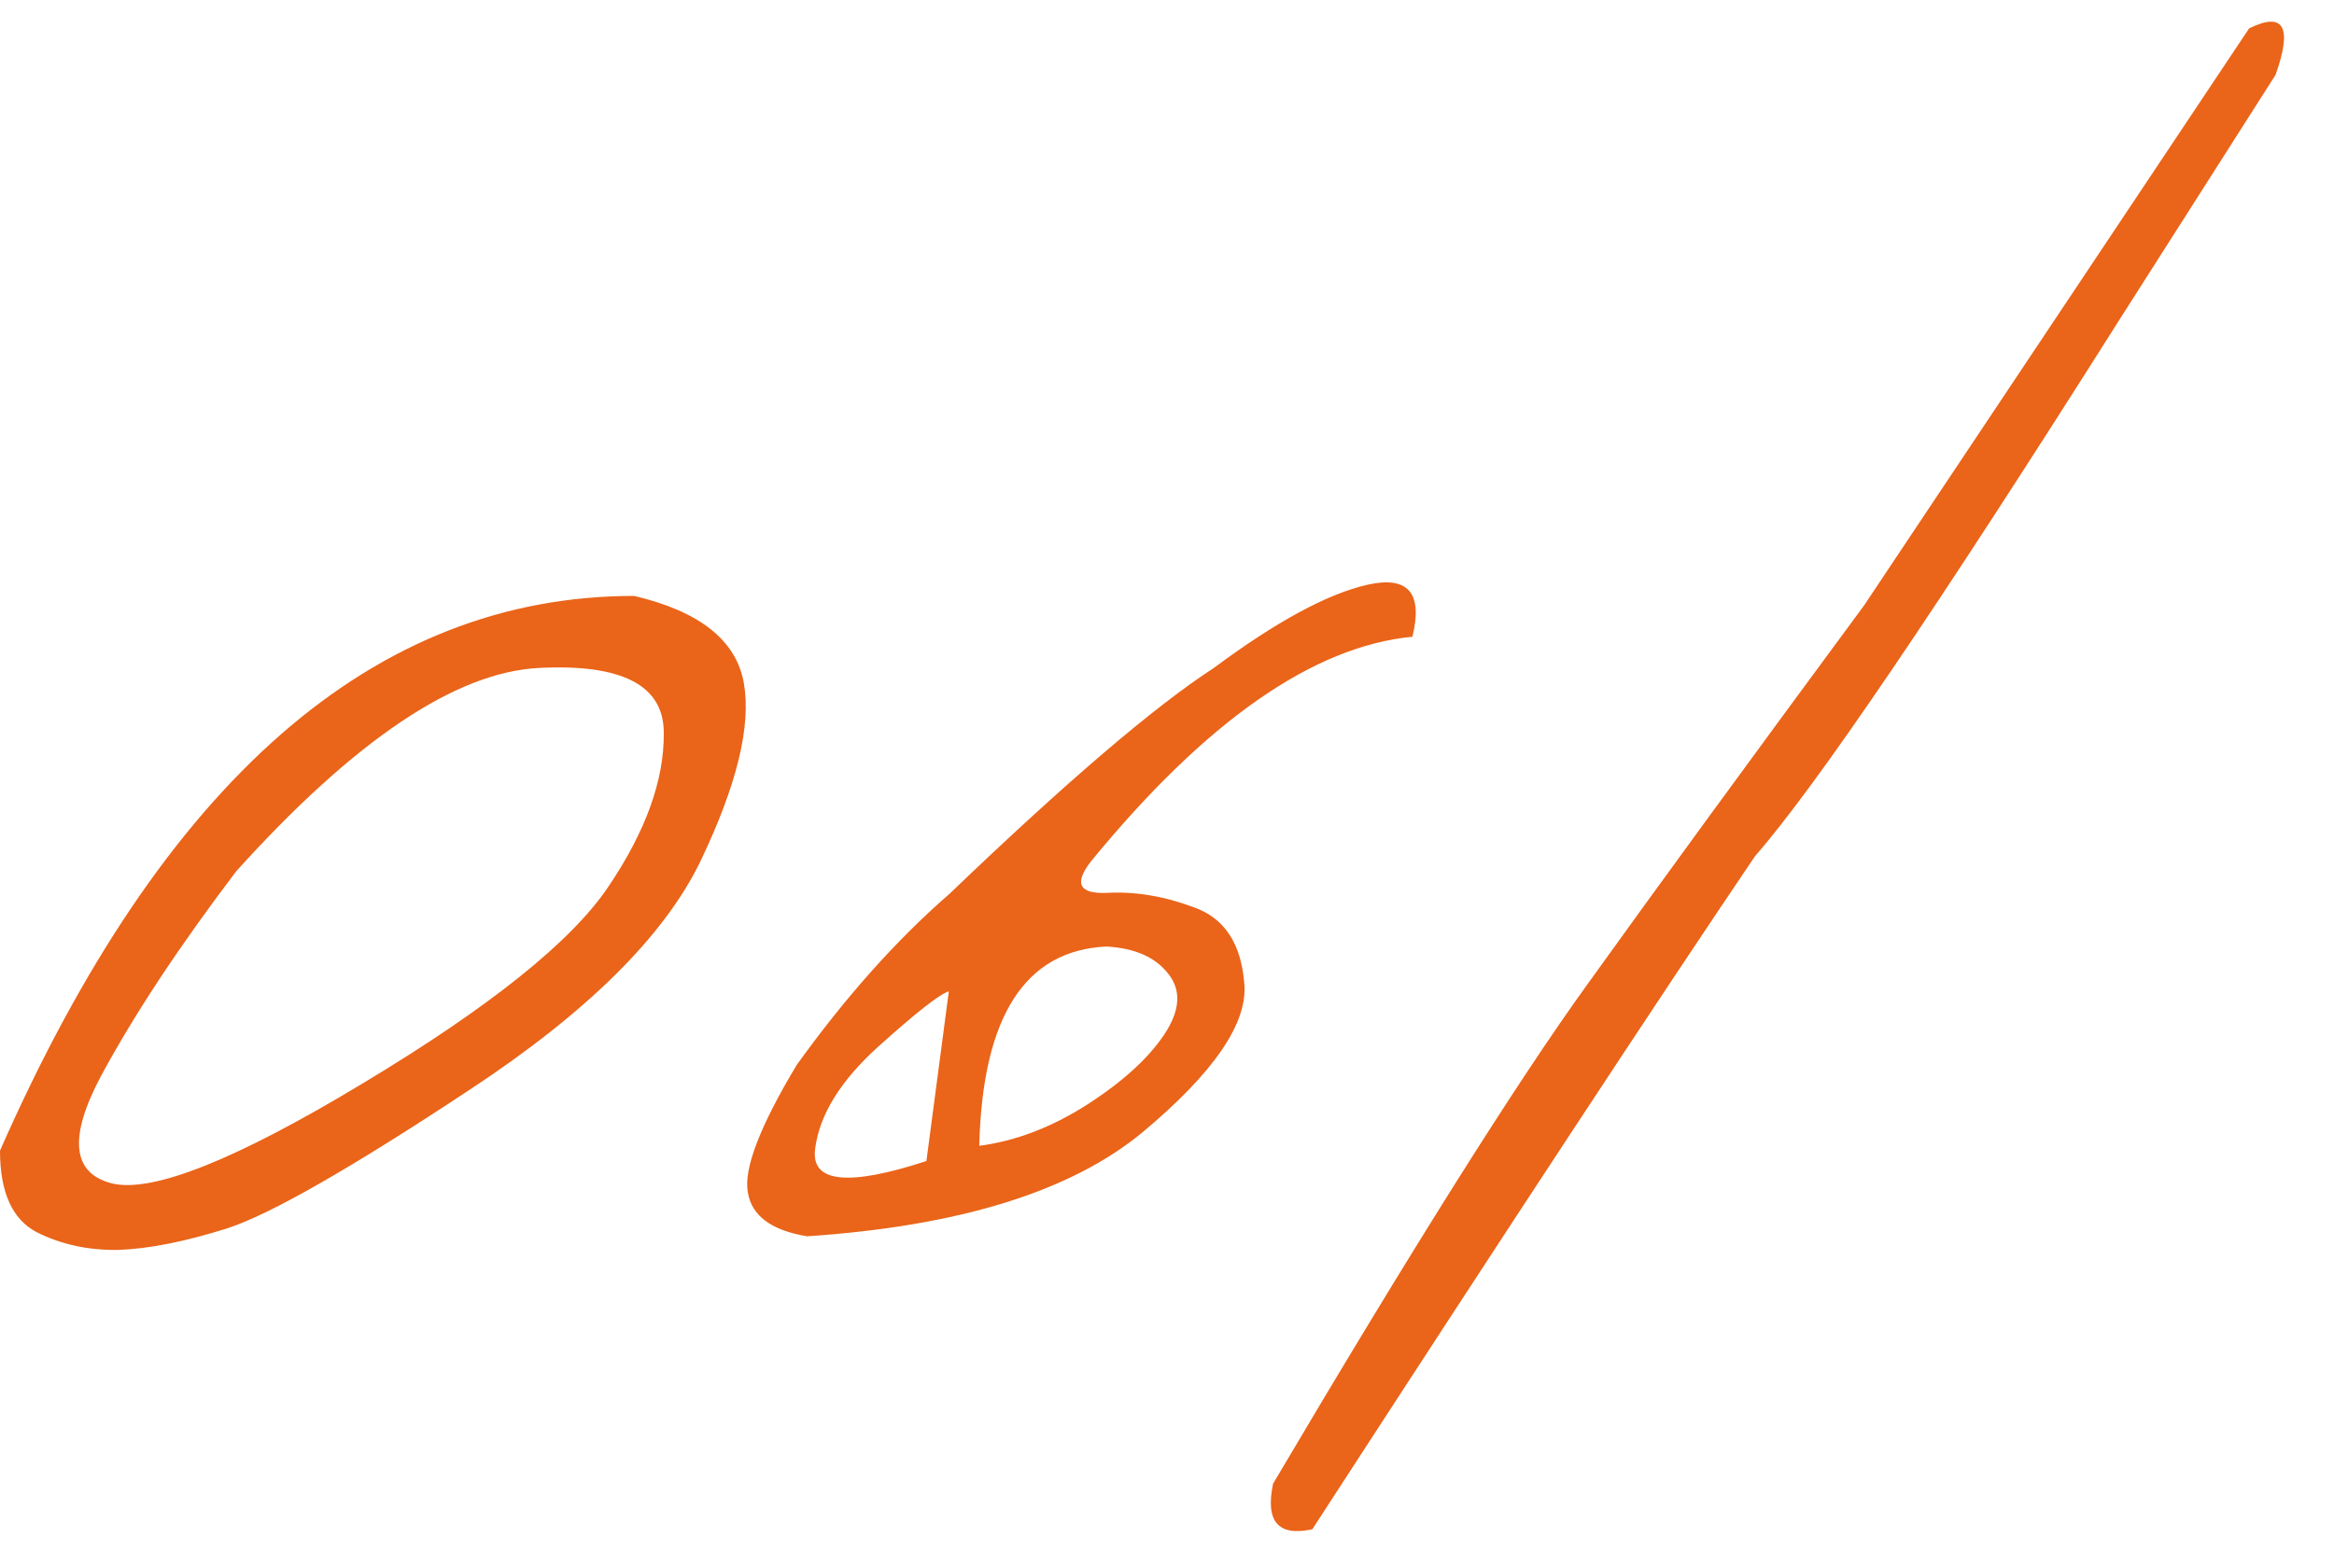 <?xml version="1.0" encoding="UTF-8"?> <svg xmlns="http://www.w3.org/2000/svg" width="61" height="41" viewBox="0 0 61 41" fill="none"><path d="M16.574 15.579C18.29 15.983 19.245 16.744 19.441 17.86C19.636 18.976 19.259 20.525 18.311 22.506C17.362 24.473 15.339 26.475 12.242 28.511C9.159 30.548 7.059 31.748 5.943 32.111C4.841 32.459 3.892 32.648 3.097 32.676C2.316 32.69 1.604 32.536 0.963 32.215C0.321 31.881 0 31.169 0 30.081C4.255 20.413 9.78 15.579 16.574 15.579ZM2.637 28.135C1.786 29.739 1.883 30.674 2.93 30.939C3.99 31.19 6.173 30.318 9.48 28.323C12.8 26.328 14.941 24.612 15.904 23.175C16.881 21.724 17.362 20.385 17.348 19.157C17.348 17.916 16.26 17.351 14.083 17.462C11.907 17.574 9.27 19.346 6.173 22.778C4.681 24.745 3.502 26.53 2.637 28.135ZM31.724 17.462C33.357 16.249 34.696 15.523 35.742 15.286C36.803 15.049 37.193 15.502 36.914 16.646C34.319 16.897 31.522 18.85 28.523 22.506C28.062 23.091 28.195 23.37 28.92 23.343C29.66 23.301 30.42 23.426 31.201 23.719C31.996 23.998 32.436 24.661 32.52 25.707C32.617 26.74 31.731 28.037 29.862 29.6C27.992 31.148 25.07 32.055 21.094 32.32C20.159 32.167 19.643 31.783 19.545 31.169C19.434 30.555 19.859 29.446 20.822 27.842C22.105 26.056 23.438 24.563 24.819 23.364C27.874 20.434 30.176 18.467 31.724 17.462ZM25.593 29.955C26.542 29.83 27.476 29.474 28.397 28.888C29.332 28.288 30.008 27.674 30.427 27.047C30.845 26.419 30.88 25.889 30.532 25.456C30.197 25.024 29.66 24.787 28.92 24.745C26.786 24.842 25.677 26.579 25.593 29.955ZM21.303 30.039C21.191 30.918 22.161 31.023 24.212 30.353L24.798 25.917C24.561 25.986 23.947 26.468 22.956 27.36C21.966 28.253 21.415 29.146 21.303 30.039ZM58.782 0.742C59.689 0.296 59.919 0.7 59.473 1.956L55.392 8.359C50.621 15.907 47.447 20.58 45.87 22.38C43.387 26.049 39.53 31.916 34.298 39.979C33.405 40.174 33.064 39.777 33.273 38.786C36.9 32.648 39.635 28.302 41.476 25.749C43.318 23.182 45.731 19.876 48.717 15.83L58.782 0.742Z" fill="#EA6419"></path></svg> 